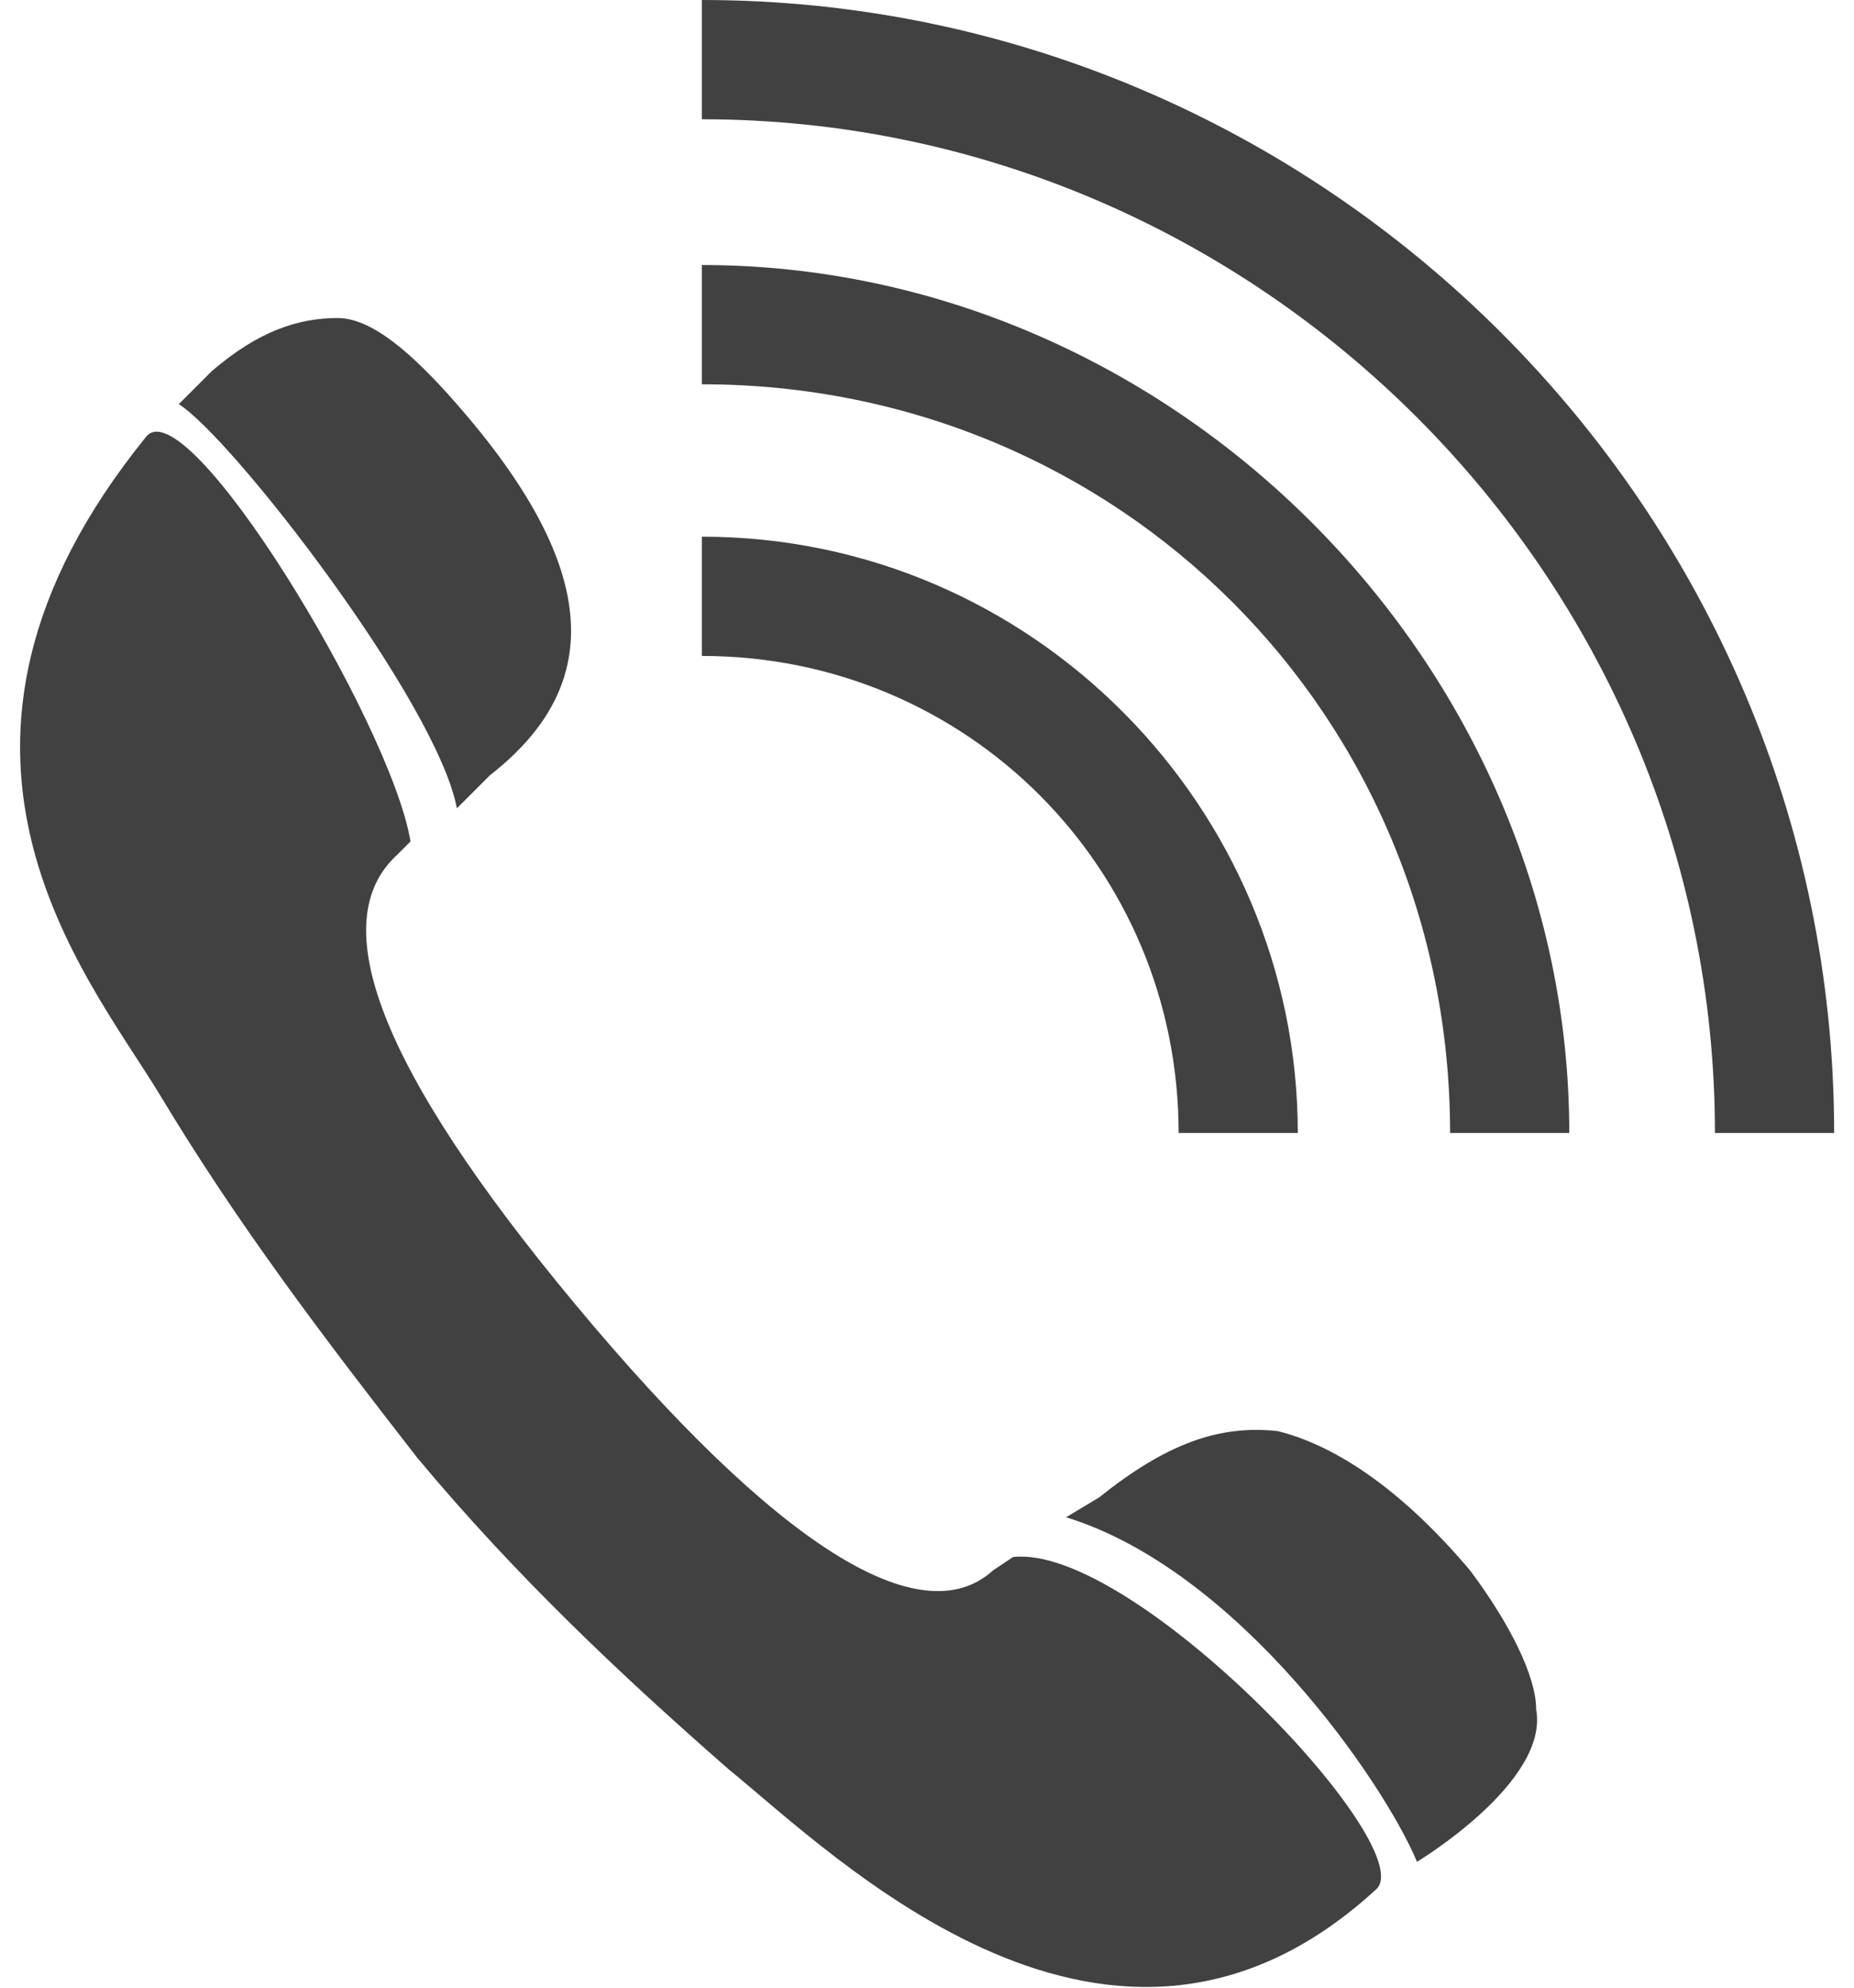 <?xml version="1.0" encoding="utf-8"?>
<!-- Generator: Adobe Illustrator 22.0.1, SVG Export Plug-In . SVG Version: 6.00 Build 0)  -->
<svg version="1.1" id="Layer_1" xmlns="http://www.w3.org/2000/svg" xmlns:xlink="http://www.w3.org/1999/xlink" x="0px" y="0px"
	 width="28px" height="30px" viewBox="0 0 28 30" style="enable-background:new 0 0 28 30;" xml:space="preserve">
<style type="text/css">
	.st0{fill:#414141;}
</style>
<g>
	<path class="st0" d="M10.6,8.1v1.8c4,0,7.2,3.2,7.2,7.2h1.8C19.6,12.2,15.6,8.1,10.6,8.1z M10.6,0v1.8c8.4,0,15.3,6.9,15.3,15.3
		h1.8C27.7,7.7,20,0,10.6,0z"/>
	<path class="st0" d="M10.6,4v1.8c6.3,0,11.3,5,11.3,11.3h1.8C23.7,10,17.7,4,10.6,4z M16.1,22.9l0.5-0.3c1-0.8,1.8-1.1,2.7-1
		c0.8,0.2,1.8,0.8,2.9,2.1c0.6,0.8,1,1.6,1,2.1c0.2,1.1-1.8,2.3-1.8,2.3C20.9,26.9,18.7,23.7,16.1,22.9z M2.7,6.1l0.5-0.5
		C3.9,5,4.5,4.8,5.1,4.8c0.5,0,1.1,0.5,1.8,1.3c2.1,2.4,2.3,4.2,0.5,5.6l-0.5,0.5C6.6,10.6,3.5,6.6,2.7,6.1z M2.2,6.6
		c0.6-0.8,3.7,4.3,4,6.1L6,12.9c-1.1,1-0.3,3.2,2.7,6.8s5.2,5,6.3,4l0.3-0.2c1.8-0.2,6.1,4.3,5.5,5c-4,3.7-8.2-0.5-9.8-1.8
		c-1.6-1.4-3.2-2.9-4.7-4.7c-1.4-1.8-2.7-3.5-3.9-5.5C1.3,14.7-1.6,11.3,2.2,6.6z"/>
</g>
</svg>